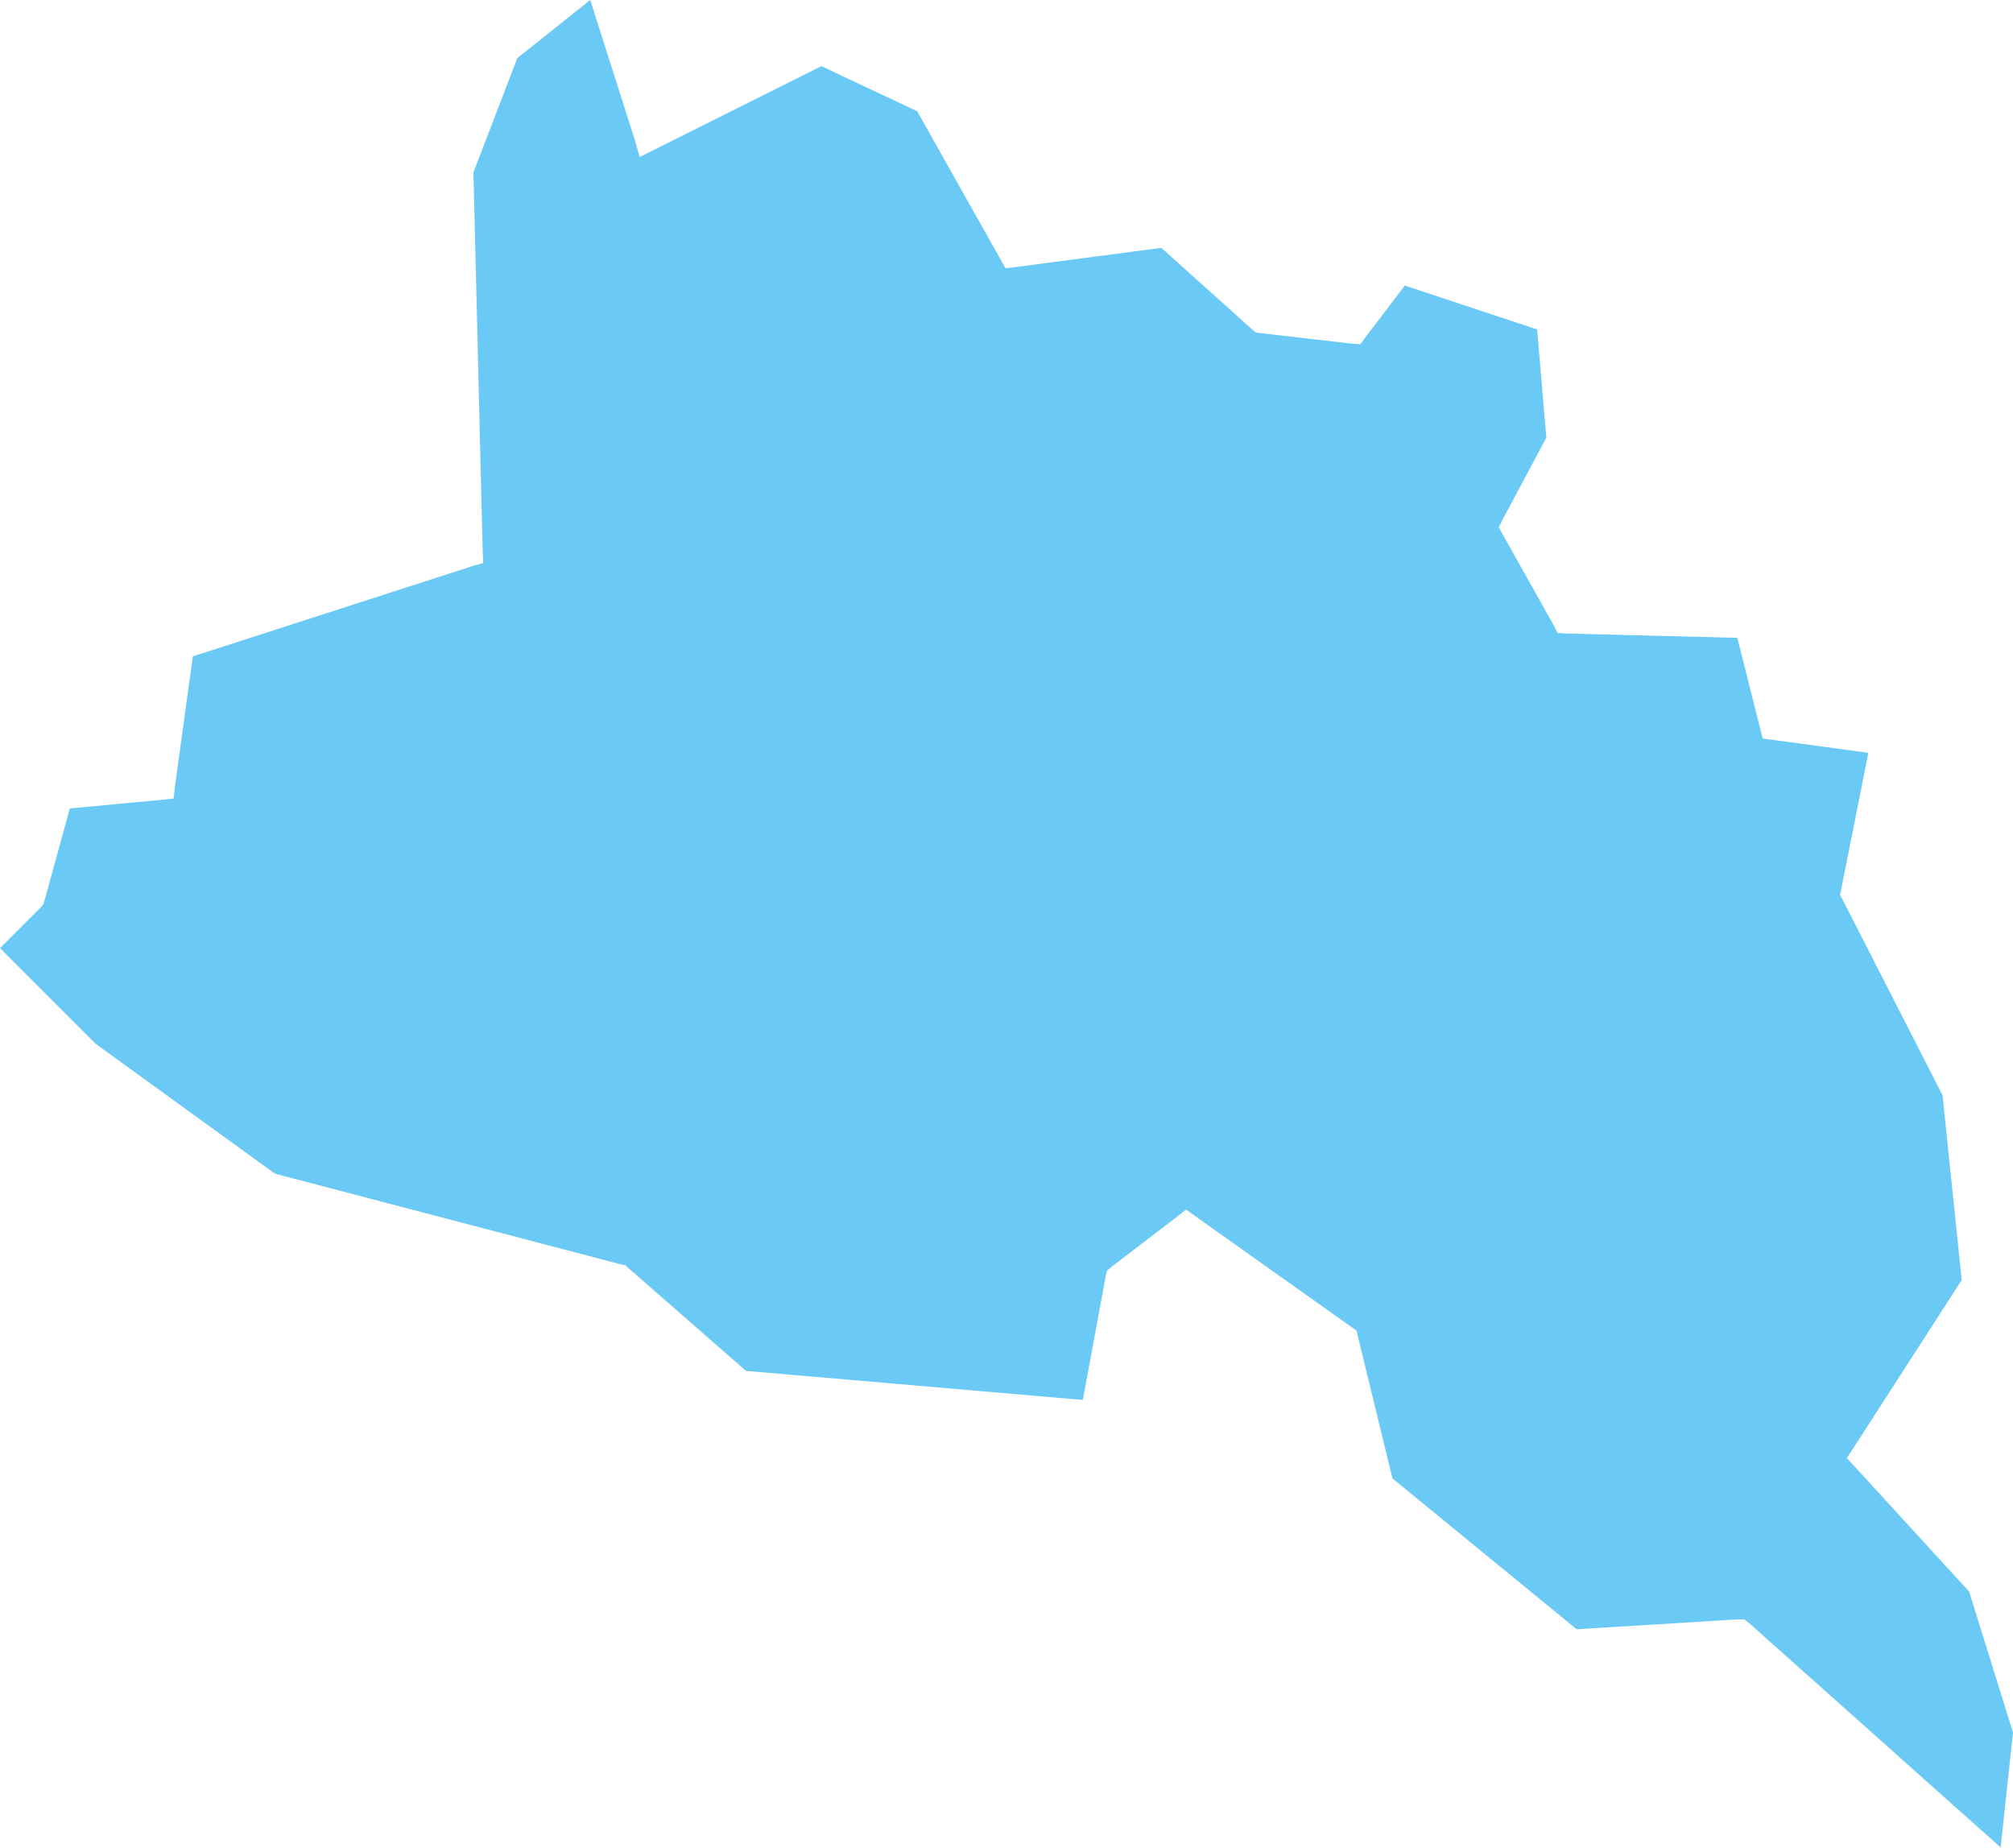 <?xml version="1.0" encoding="UTF-8"?> <svg xmlns="http://www.w3.org/2000/svg" viewBox="0 0 32.57 29.9"> <defs> <style>.cls-1{fill:#6ac9f5;fill-rule:evenodd;}</style> </defs> <g id="Слой_2" data-name="Слой 2"> <g id="Слой_1-2" data-name="Слой 1"> <polyline id="Fill-73" class="cls-1" points="9.55 0 8.37 0.94 7.66 2.79 7.81 8.93 7.82 9.11 7.64 9.16 3.12 10.62 2.83 12.73 2.81 12.92 2.62 12.94 1.13 13.08 0.72 14.57 0.7 14.63 0.66 14.68 0 15.34 1.55 16.89 4.45 18.99 10.06 20.46 10.12 20.47 10.16 20.51 12.07 22.18 17.52 22.65 17.89 20.65 17.91 20.56 17.98 20.5 19.05 19.68 19.19 19.57 19.33 19.67 21.88 21.48 21.95 21.53 21.97 21.62 22.53 23.92 25.51 26.36 28.12 26.2 28.22 26.2 28.3 26.26 32.37 29.89 32.57 28.03 31.86 25.75 30.01 23.73 29.88 23.59 29.98 23.44 31.74 20.71 31.43 17.72 29.81 14.55 29.77 14.48 29.79 14.39 30.23 12.18 28.68 11.97 28.52 11.95 28.48 11.79 28.11 10.32 25.34 10.25 25.2 10.24 25.14 10.12 24.31 8.64 24.25 8.53 24.31 8.41 25.02 7.08 24.87 5.33 22.73 4.62 22.09 5.46 22.01 5.57 21.87 5.56 20.4 5.39 20.32 5.38 20.26 5.33 18.79 4.01 16.44 4.32 16.27 4.34 16.19 4.2 14.84 1.8 13.29 1.07 10.61 2.41 10.35 2.54 10.27 2.26 9.55 0"></polyline> </g> </g> </svg> 